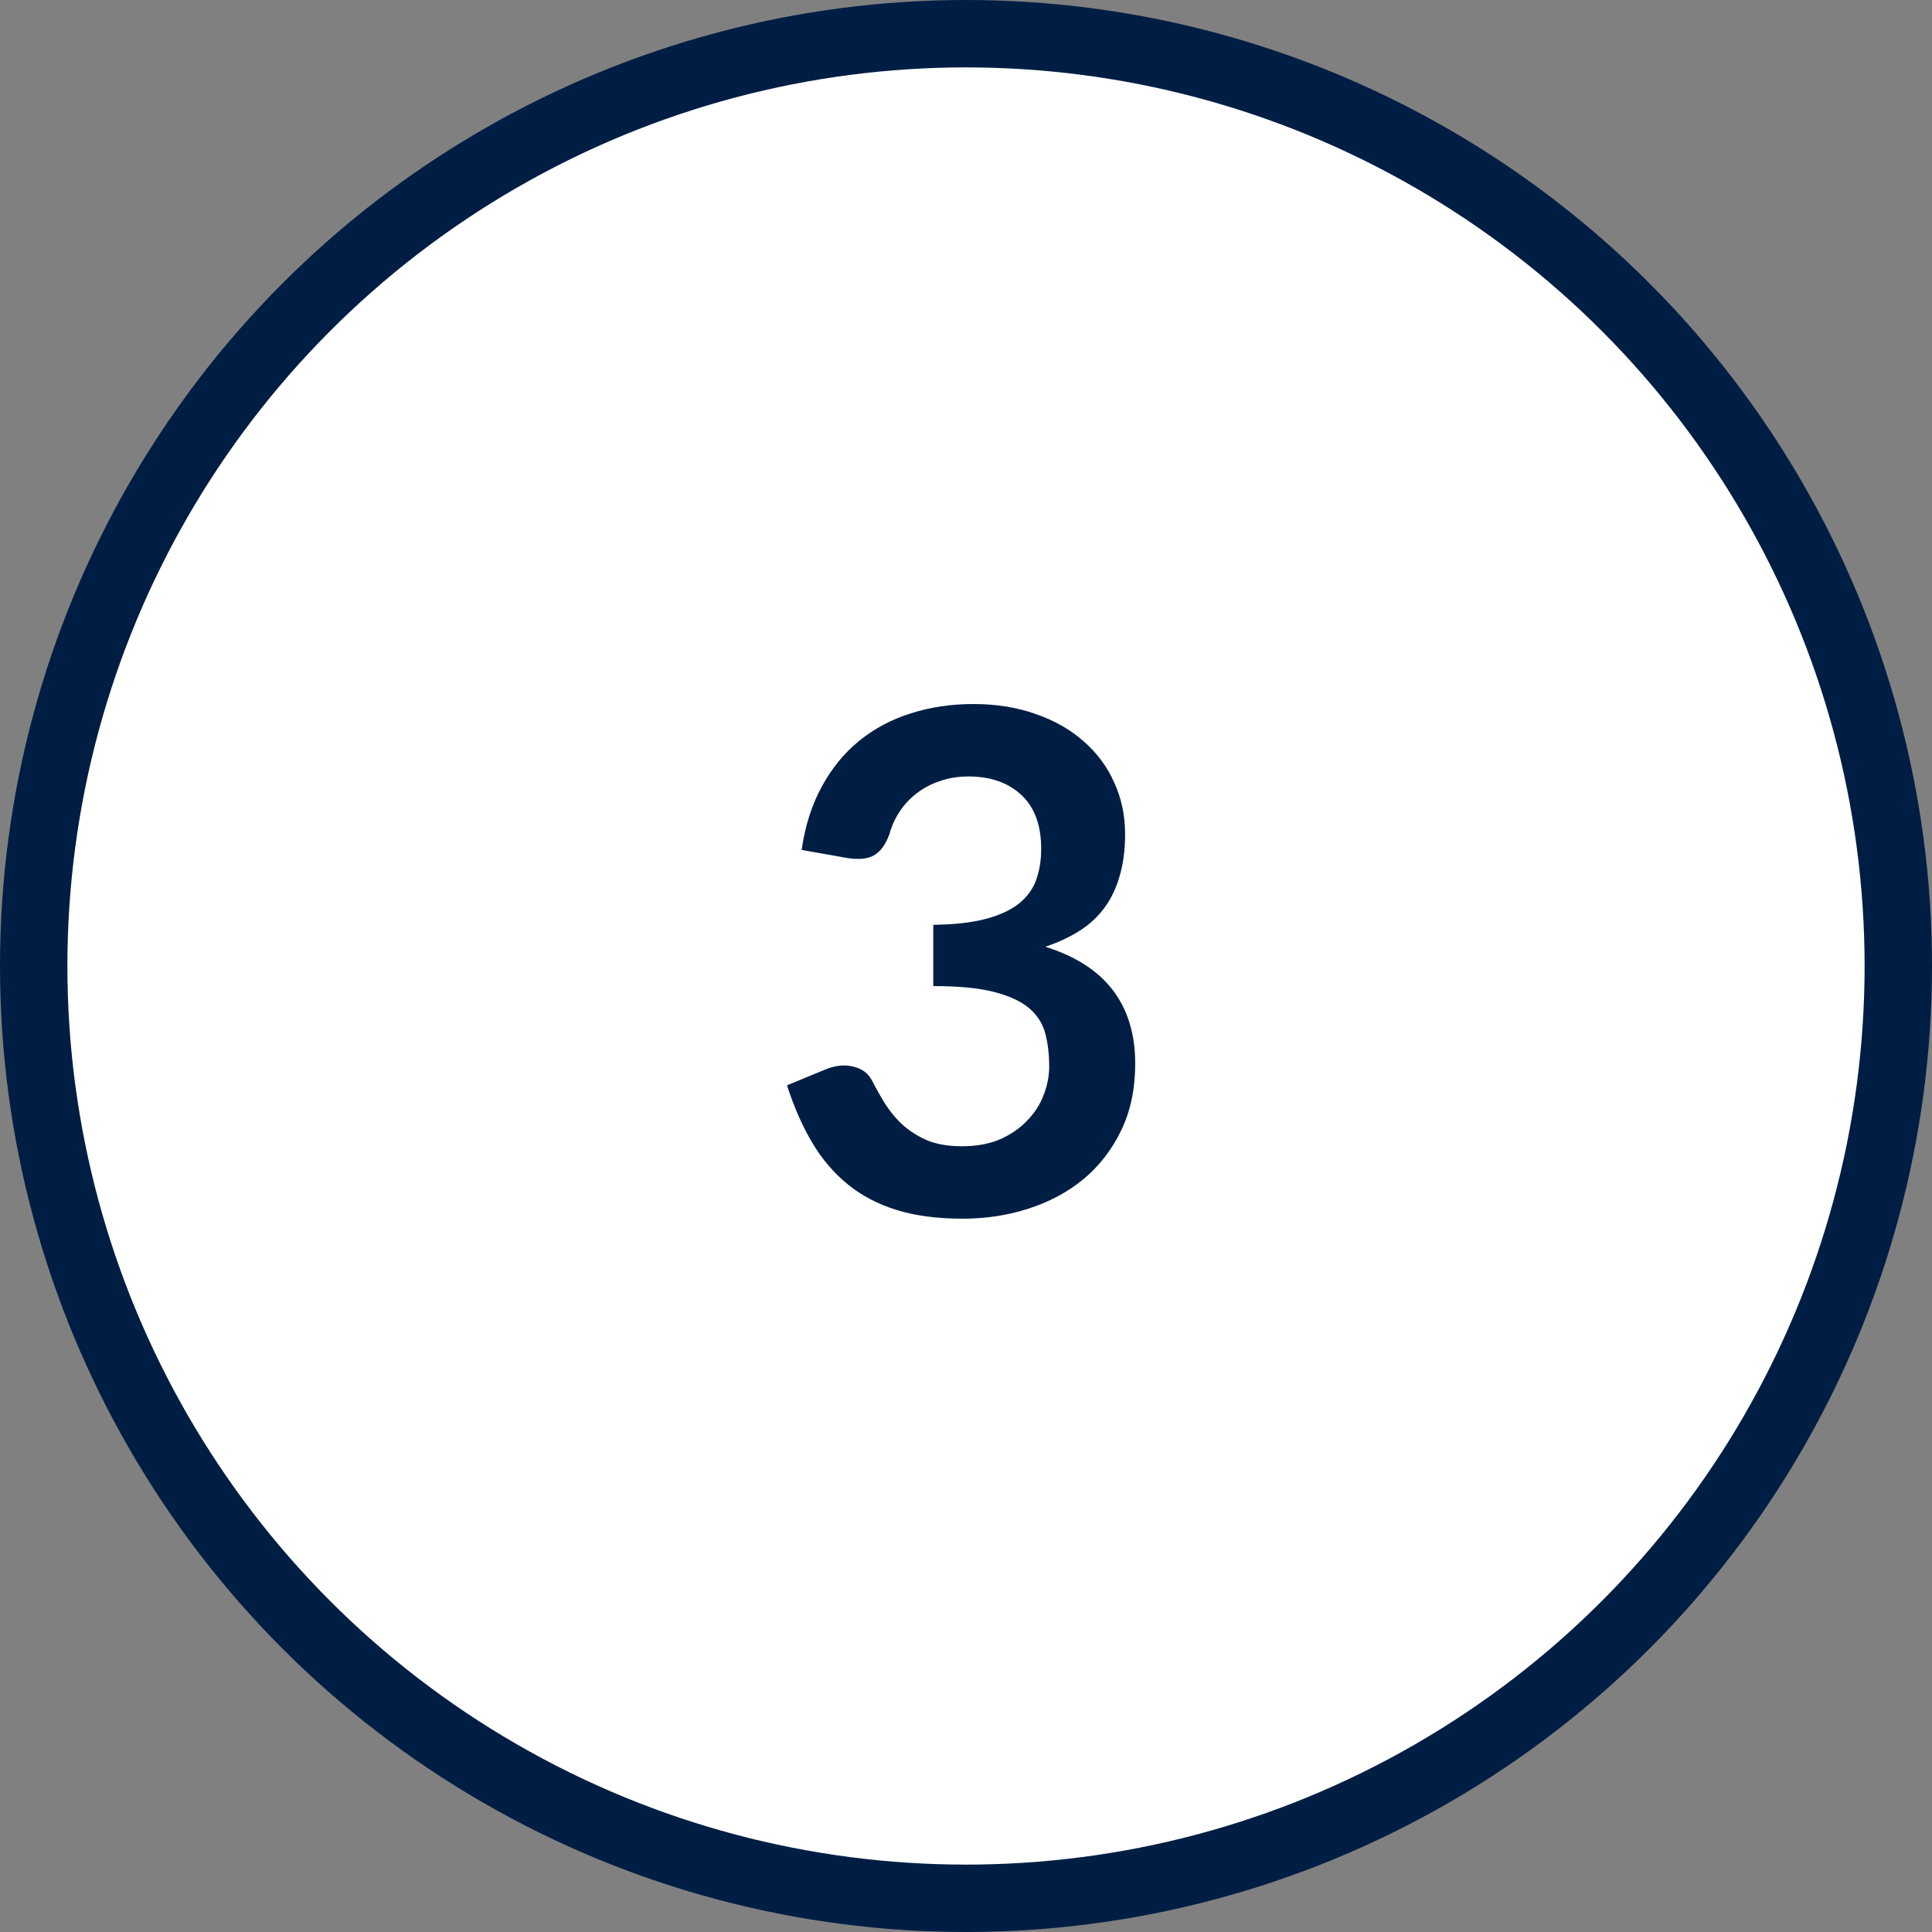<svg width="86" height="86" viewBox="0 0 86 86" fill="none" xmlns="http://www.w3.org/2000/svg">
<rect x="0" y="0" width="86" height="86" fill="#808080" stroke="none"/>
<circle cx="43" cy="43" r="41.5" fill="white" stroke="#001E43" stroke-width="3"/>
<path d="M35.683 37.834C35.838 36.759 36.138 35.819 36.582 35.013C37.026 34.196 37.579 33.519 38.24 32.982C38.912 32.434 39.677 32.026 40.534 31.758C41.402 31.479 42.332 31.339 43.324 31.339C44.358 31.339 45.288 31.489 46.114 31.788C46.951 32.078 47.664 32.486 48.253 33.013C48.842 33.53 49.292 34.139 49.602 34.842C49.922 35.545 50.082 36.304 50.082 37.12C50.082 37.834 50 38.464 49.834 39.011C49.679 39.549 49.452 40.019 49.152 40.422C48.853 40.825 48.481 41.166 48.036 41.445C47.592 41.724 47.091 41.956 46.533 42.142C47.876 42.566 48.879 43.212 49.54 44.08C50.201 44.948 50.532 46.038 50.532 47.35C50.532 48.467 50.325 49.453 49.912 50.311C49.498 51.169 48.941 51.892 48.238 52.481C47.535 53.06 46.719 53.499 45.789 53.798C44.869 54.098 43.893 54.248 42.859 54.248C41.733 54.248 40.751 54.119 39.914 53.861C39.077 53.602 38.349 53.22 37.729 52.714C37.109 52.207 36.582 51.587 36.148 50.853C35.714 50.12 35.342 49.273 35.032 48.312L36.721 47.614C37.166 47.428 37.579 47.382 37.961 47.474C38.354 47.557 38.638 47.764 38.814 48.094C39 48.456 39.201 48.813 39.418 49.164C39.646 49.515 39.914 49.831 40.224 50.109C40.534 50.378 40.896 50.6 41.309 50.776C41.733 50.941 42.234 51.024 42.813 51.024C43.464 51.024 44.032 50.921 44.518 50.714C45.004 50.497 45.407 50.218 45.727 49.877C46.057 49.536 46.3 49.159 46.455 48.745C46.621 48.322 46.703 47.898 46.703 47.474C46.703 46.937 46.647 46.452 46.533 46.017C46.419 45.573 46.181 45.196 45.82 44.886C45.458 44.576 44.936 44.333 44.254 44.157C43.583 43.982 42.678 43.894 41.542 43.894V41.166C42.482 41.156 43.262 41.068 43.882 40.903C44.502 40.737 44.993 40.51 45.355 40.221C45.727 39.921 45.985 39.564 46.13 39.151C46.275 38.738 46.347 38.283 46.347 37.787C46.347 36.733 46.052 35.932 45.463 35.385C44.874 34.837 44.089 34.563 43.107 34.563C42.653 34.563 42.234 34.63 41.852 34.764C41.469 34.889 41.123 35.069 40.813 35.307C40.514 35.534 40.261 35.803 40.054 36.113C39.847 36.423 39.692 36.764 39.589 37.136C39.413 37.611 39.181 37.926 38.891 38.081C38.612 38.236 38.215 38.273 37.698 38.19L35.683 37.834Z" fill="#001E43"/>
</svg>
